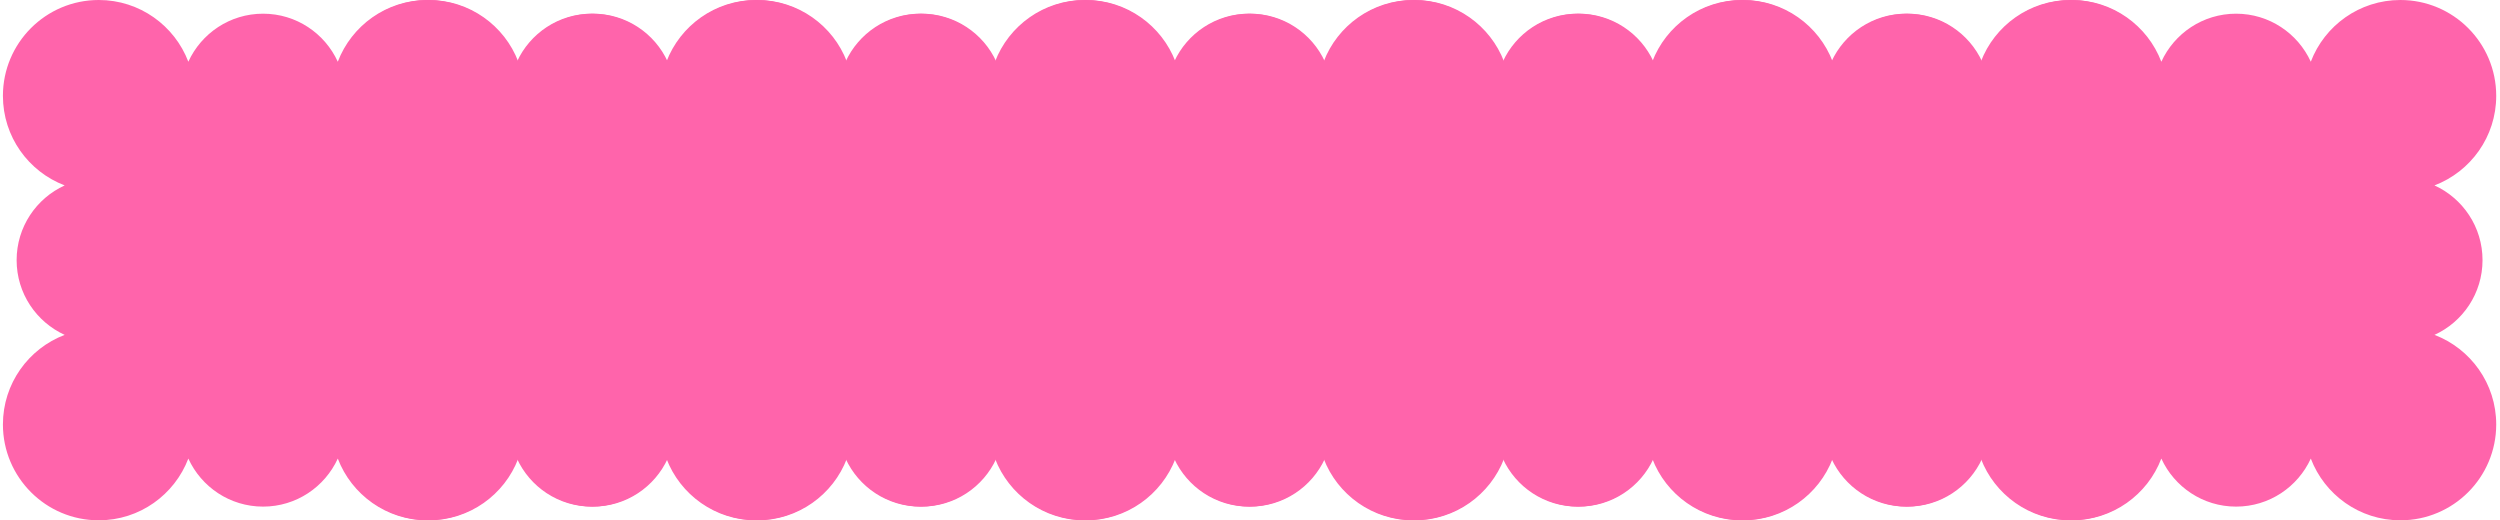<?xml version="1.0" encoding="UTF-8"?> <svg xmlns="http://www.w3.org/2000/svg" width="197" height="41" viewBox="0 0 197 41" fill="none"><path d="M163.149 0C167.32 0 170.702 3.382 170.702 7.553C170.702 10.777 168.68 13.527 165.836 14.61C168.07 15.631 169.623 17.883 169.623 20.5C169.623 23.116 168.07 25.367 165.837 26.388C168.681 27.471 170.702 30.223 170.702 33.447C170.702 37.618 167.32 41 163.149 41C159.925 41 157.173 38.979 156.09 36.135C155.069 38.368 152.818 39.921 150.202 39.921C147.586 39.921 145.334 38.368 144.313 36.135C143.23 38.978 140.48 41 137.256 41C134.032 41 131.28 38.979 130.196 36.135C129.175 38.368 126.925 39.921 124.309 39.921C121.692 39.921 119.44 38.368 118.419 36.134C117.336 38.978 114.586 41 111.361 41C108.137 41 105.385 38.978 104.302 36.134C103.281 38.368 101.03 39.921 98.413 39.921C95.796 39.921 93.544 38.368 92.523 36.134C91.44 38.978 88.69 41 85.466 41C82.242 41 79.49 38.979 78.406 36.135C77.385 38.368 75.134 39.921 72.519 39.921C69.903 39.921 67.651 38.368 66.63 36.135C65.546 38.979 62.795 41 59.571 41C56.347 41 53.596 38.979 52.513 36.135C51.492 38.368 49.241 39.921 46.625 39.921C44.008 39.921 41.756 38.368 40.735 36.134C39.652 38.978 36.902 41 33.678 41C30.453 41 27.702 38.979 26.618 36.135C25.597 38.368 23.346 39.921 20.73 39.921C18.114 39.921 15.862 38.368 14.841 36.135C13.757 38.978 11.007 41 7.783 41C3.612 41 0.231 37.618 0.23 33.447C0.23 30.223 2.251 27.471 5.095 26.388C2.862 25.366 1.31 23.116 1.31 20.5C1.31 17.884 2.862 15.631 5.096 14.61C2.252 13.527 0.231 10.777 0.23 7.553C0.23 3.382 3.612 0 7.783 0C11.007 0 13.757 2.021 14.841 4.864C15.862 2.631 18.114 1.079 20.73 1.079C23.346 1.079 25.597 2.631 26.618 4.864C27.702 2.021 30.454 0 33.678 0C36.902 5.43814e-05 39.652 2.021 40.735 4.865C41.756 2.632 44.009 1.079 46.625 1.079C49.241 1.079 51.492 2.631 52.513 4.864C53.596 2.021 56.347 7.76862e-06 59.571 0C62.795 0 65.546 2.021 66.63 4.864C67.651 2.631 69.903 1.079 72.519 1.079C75.134 1.079 77.385 2.631 78.406 4.864C79.49 2.021 82.242 0 85.466 0C88.69 7.98785e-05 91.44 2.021 92.523 4.865C93.544 2.632 95.797 1.079 98.413 1.079C101.029 1.079 103.281 2.632 104.302 4.865C105.385 2.021 108.137 0 111.361 0C114.586 7.98785e-05 117.336 2.021 118.419 4.865C119.44 2.632 121.692 1.079 124.309 1.079C126.924 1.079 129.175 2.632 130.196 4.864C131.28 2.021 134.032 0 137.256 0C140.48 0 143.23 2.021 144.313 4.864C145.335 2.631 147.586 1.079 150.202 1.079C152.818 1.079 155.069 2.632 156.09 4.864C157.173 2.021 159.925 0 163.149 0Z" fill="#FF64AB"></path><path d="M189.149 0C193.321 2.08738e-05 196.702 3.382 196.702 7.553C196.702 10.777 194.68 13.527 191.836 14.61C194.07 15.631 195.623 17.883 195.623 20.5C195.623 23.116 194.07 25.367 191.837 26.388C194.681 27.471 196.702 30.223 196.702 33.447C196.702 37.618 193.32 41 189.149 41C185.925 41 183.175 38.979 182.091 36.136C181.07 38.368 178.819 39.921 176.203 39.921C173.587 39.921 171.334 38.368 170.313 36.134C169.23 38.978 166.48 41 163.256 41C160.032 41 157.28 38.979 156.196 36.135C155.175 38.368 152.925 39.921 150.309 39.921C147.692 39.921 145.44 38.368 144.419 36.134C143.336 38.978 140.586 41 137.361 41C134.137 41 131.385 38.979 130.302 36.135C129.281 38.368 127.03 39.921 124.414 39.921C121.798 39.921 119.545 38.368 118.524 36.134C117.441 38.978 114.691 41 111.467 41C108.242 41 105.49 38.978 104.407 36.134C103.386 38.368 101.135 39.921 98.519 39.921C95.903 39.921 93.651 38.368 92.63 36.135C91.546 38.978 88.796 41 85.572 41C82.348 41 79.596 38.979 78.513 36.135C77.492 38.368 75.241 39.921 72.625 39.921C70.009 39.921 67.757 38.368 66.736 36.135C65.653 38.979 62.902 41 59.678 41C56.453 41 53.702 38.979 52.618 36.135C51.597 38.368 49.346 39.921 46.73 39.921C44.114 39.921 41.861 38.368 40.841 36.134C39.758 38.978 37.008 41 33.783 41C29.612 41 26.231 37.618 26.23 33.447C26.23 30.223 28.251 27.471 31.095 26.388C28.862 25.366 27.31 23.116 27.31 20.5C27.31 17.884 28.862 15.631 31.096 14.61C28.252 13.527 26.231 10.777 26.23 7.553C26.23 3.382 29.612 1.97014e-05 33.783 0C37.007 0 39.758 2.021 40.842 4.864C41.863 2.631 44.115 1.079 46.73 1.079C49.346 1.079 51.597 2.631 52.618 4.864C53.702 2.021 56.454 6.9721e-06 59.678 0C62.902 0 65.653 2.021 66.736 4.864C67.757 2.631 70.009 1.079 72.625 1.079C75.241 1.079 77.492 2.631 78.513 4.864C79.596 2.021 82.348 0 85.572 0C88.796 7.98705e-05 91.546 2.021 92.63 4.864C93.651 2.631 95.903 1.079 98.519 1.079C101.135 1.079 103.386 2.632 104.407 4.865C105.491 2.021 108.242 0 111.467 0C114.691 7.98785e-05 117.441 2.021 118.524 4.865C119.545 2.632 121.798 1.079 124.414 1.079C127.03 1.079 129.281 2.632 130.302 4.864C131.385 2.021 134.137 0 137.361 0C140.585 0 143.336 2.021 144.419 4.865C145.44 2.632 147.692 1.079 150.309 1.079C152.924 1.079 155.175 2.632 156.196 4.864C157.28 2.021 160.032 0 163.256 0C166.48 7.98785e-05 169.23 2.021 170.313 4.865C171.334 2.632 173.587 1.079 176.203 1.079C178.818 1.079 181.07 2.631 182.091 4.863C183.175 2.02 185.926 0 189.149 0Z" fill="#FF64AB"></path></svg> 